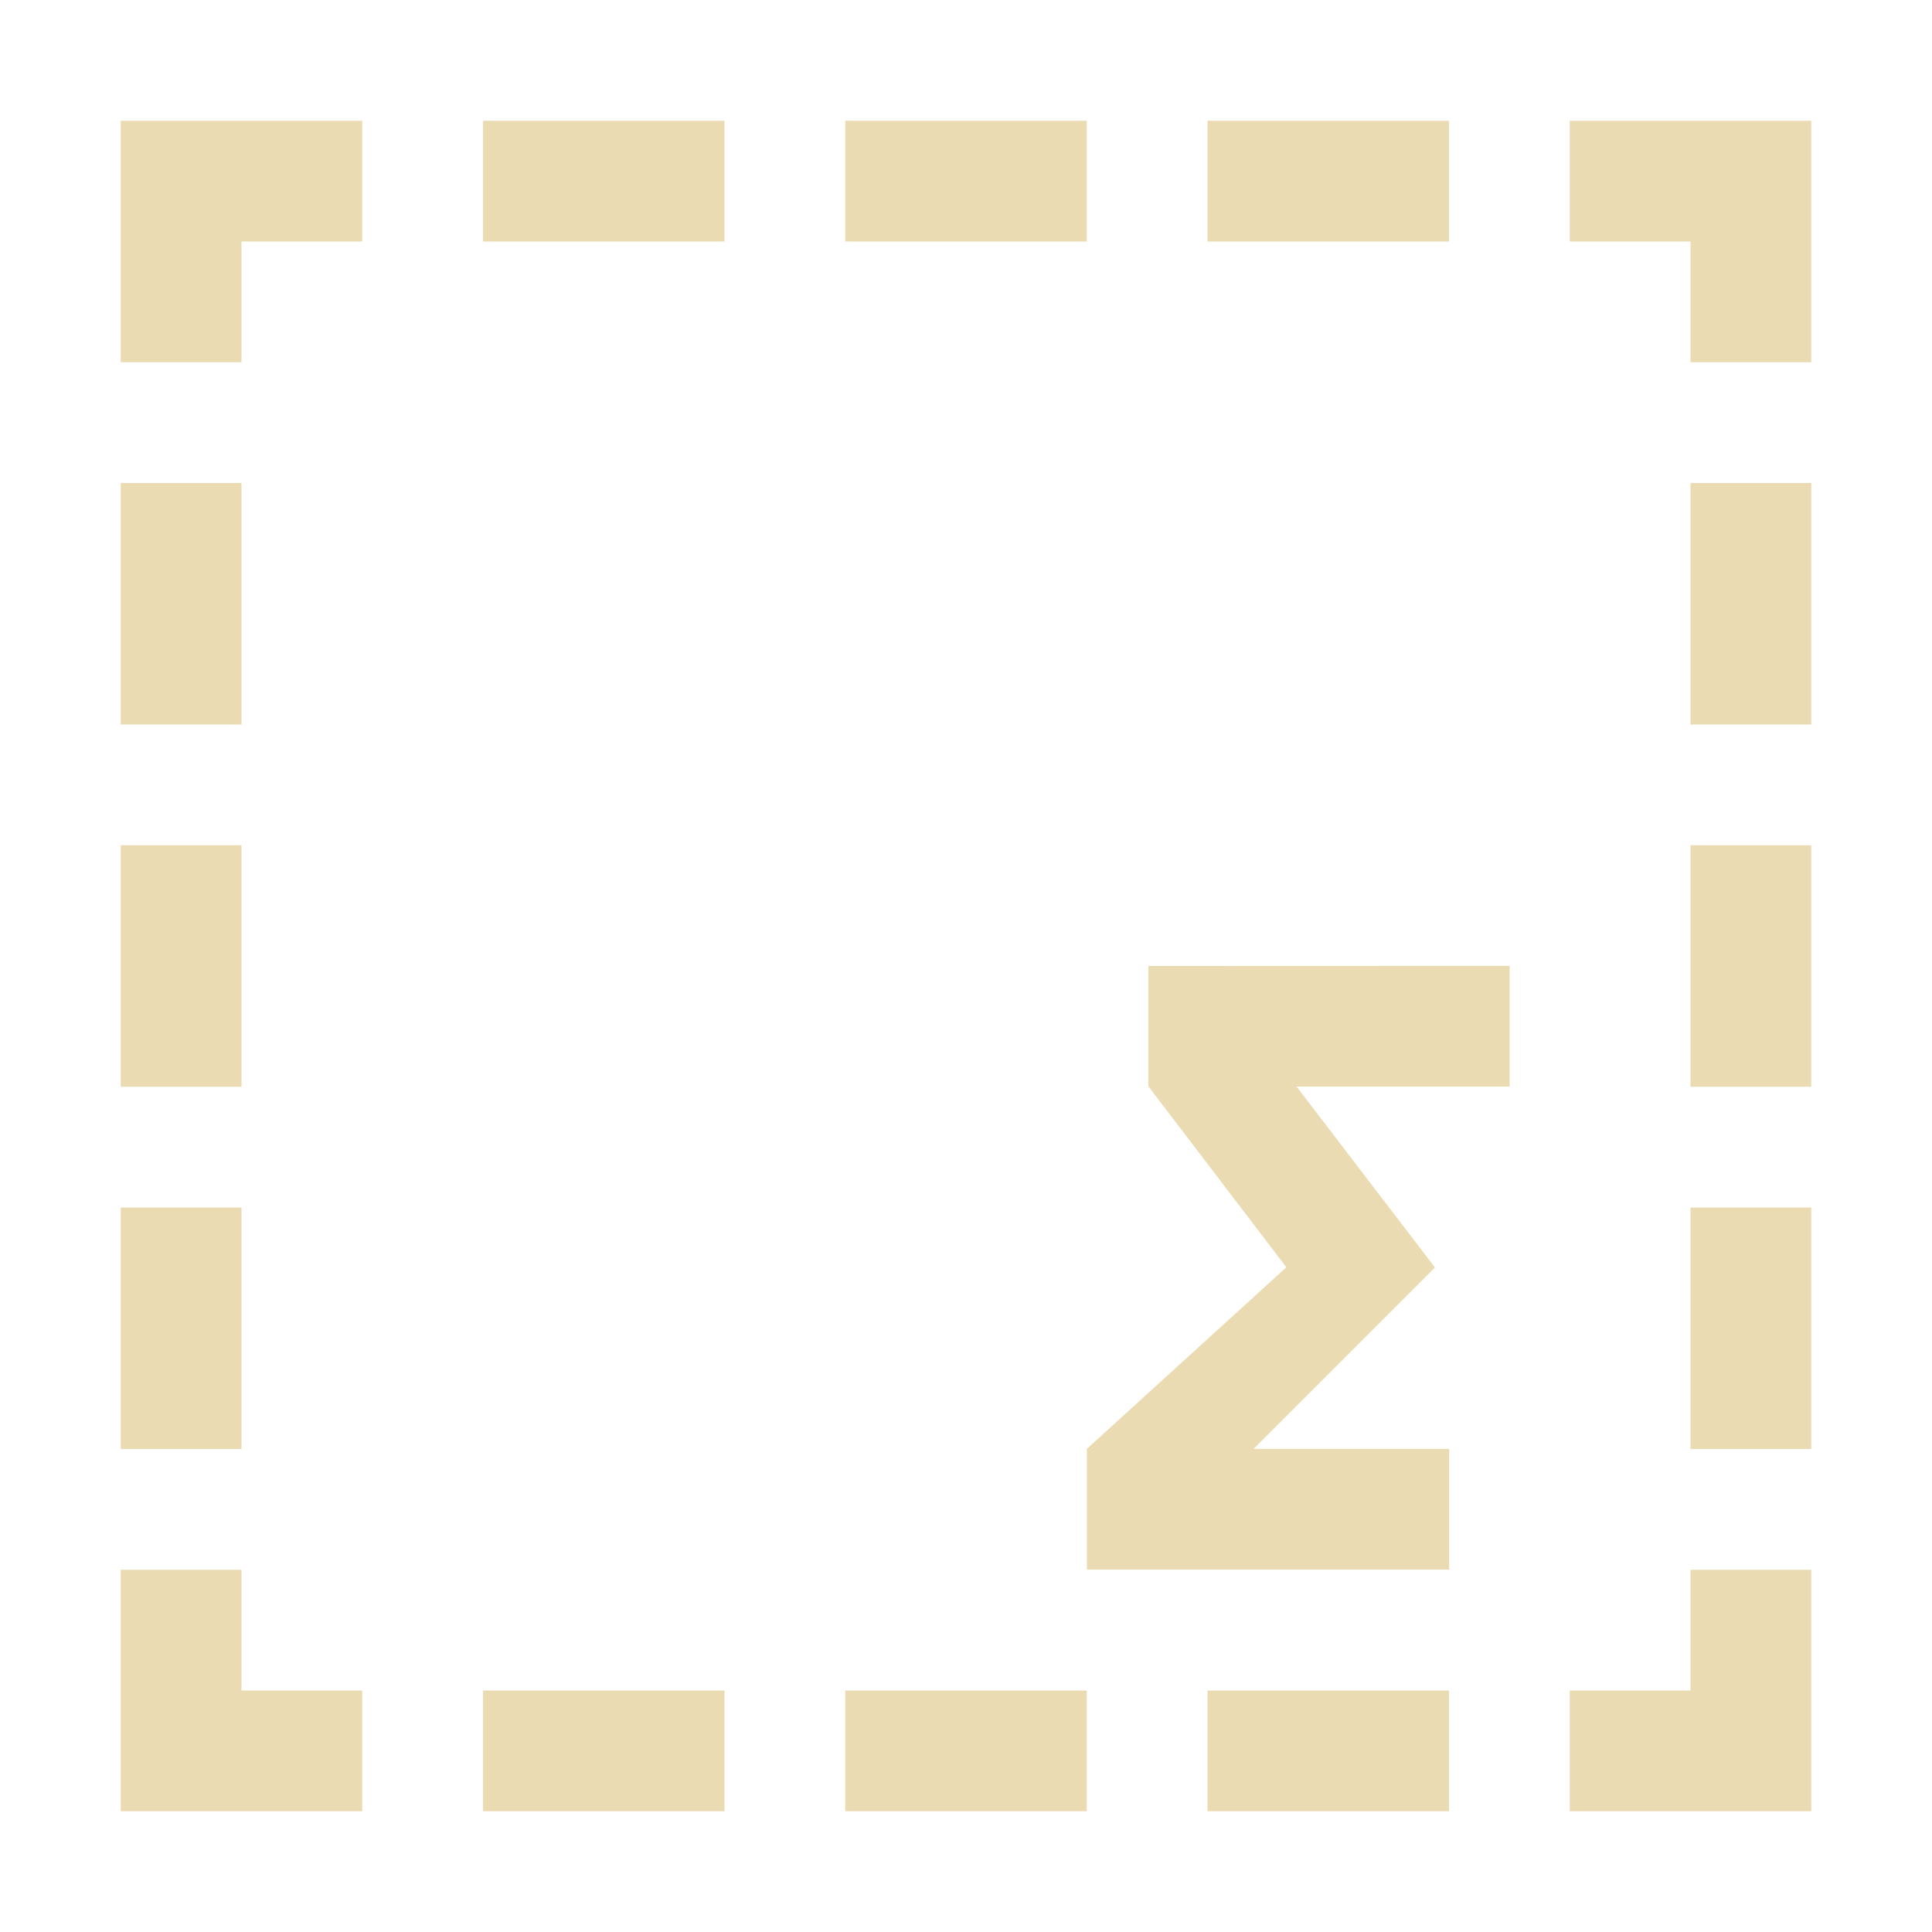 <svg width="16" height="16" version="1.1" xmlns="http://www.w3.org/2000/svg">
  <defs>
    <style id="current-color-scheme" type="text/css">.ColorScheme-Text { color:#ebdbb2; } .ColorScheme-Highlight { color:#458588; }</style>
  </defs>
  <path class="ColorScheme-Text" d="m1 1v2h1v-1h1v-1zm3 0v1h2v-1zm3 0v1h2v-1zm3 0v1h2v-1zm3 0v1h1v1h1v-2zm-12 6v2h1v-2zm13 0v2h1v-2zm-13 3v2h1v-2zm13 0v2h1v-2zm-13 3v2h2v-1h-1v-1zm13 0v1h-1v1h2v-2zm-10 1v1h2v-1zm3 0v1h2v-1zm3 0v1h2v-1zm-9-10v2h1v-2zm13 0v2h1v-2zm-4.49 4v0.996l1.143 1.499-1.652 1.504v1h3v-1h-1.619l1.502-1.502-1.146-1.498h1.764v-1z" fill="currentColor"/>
</svg>
